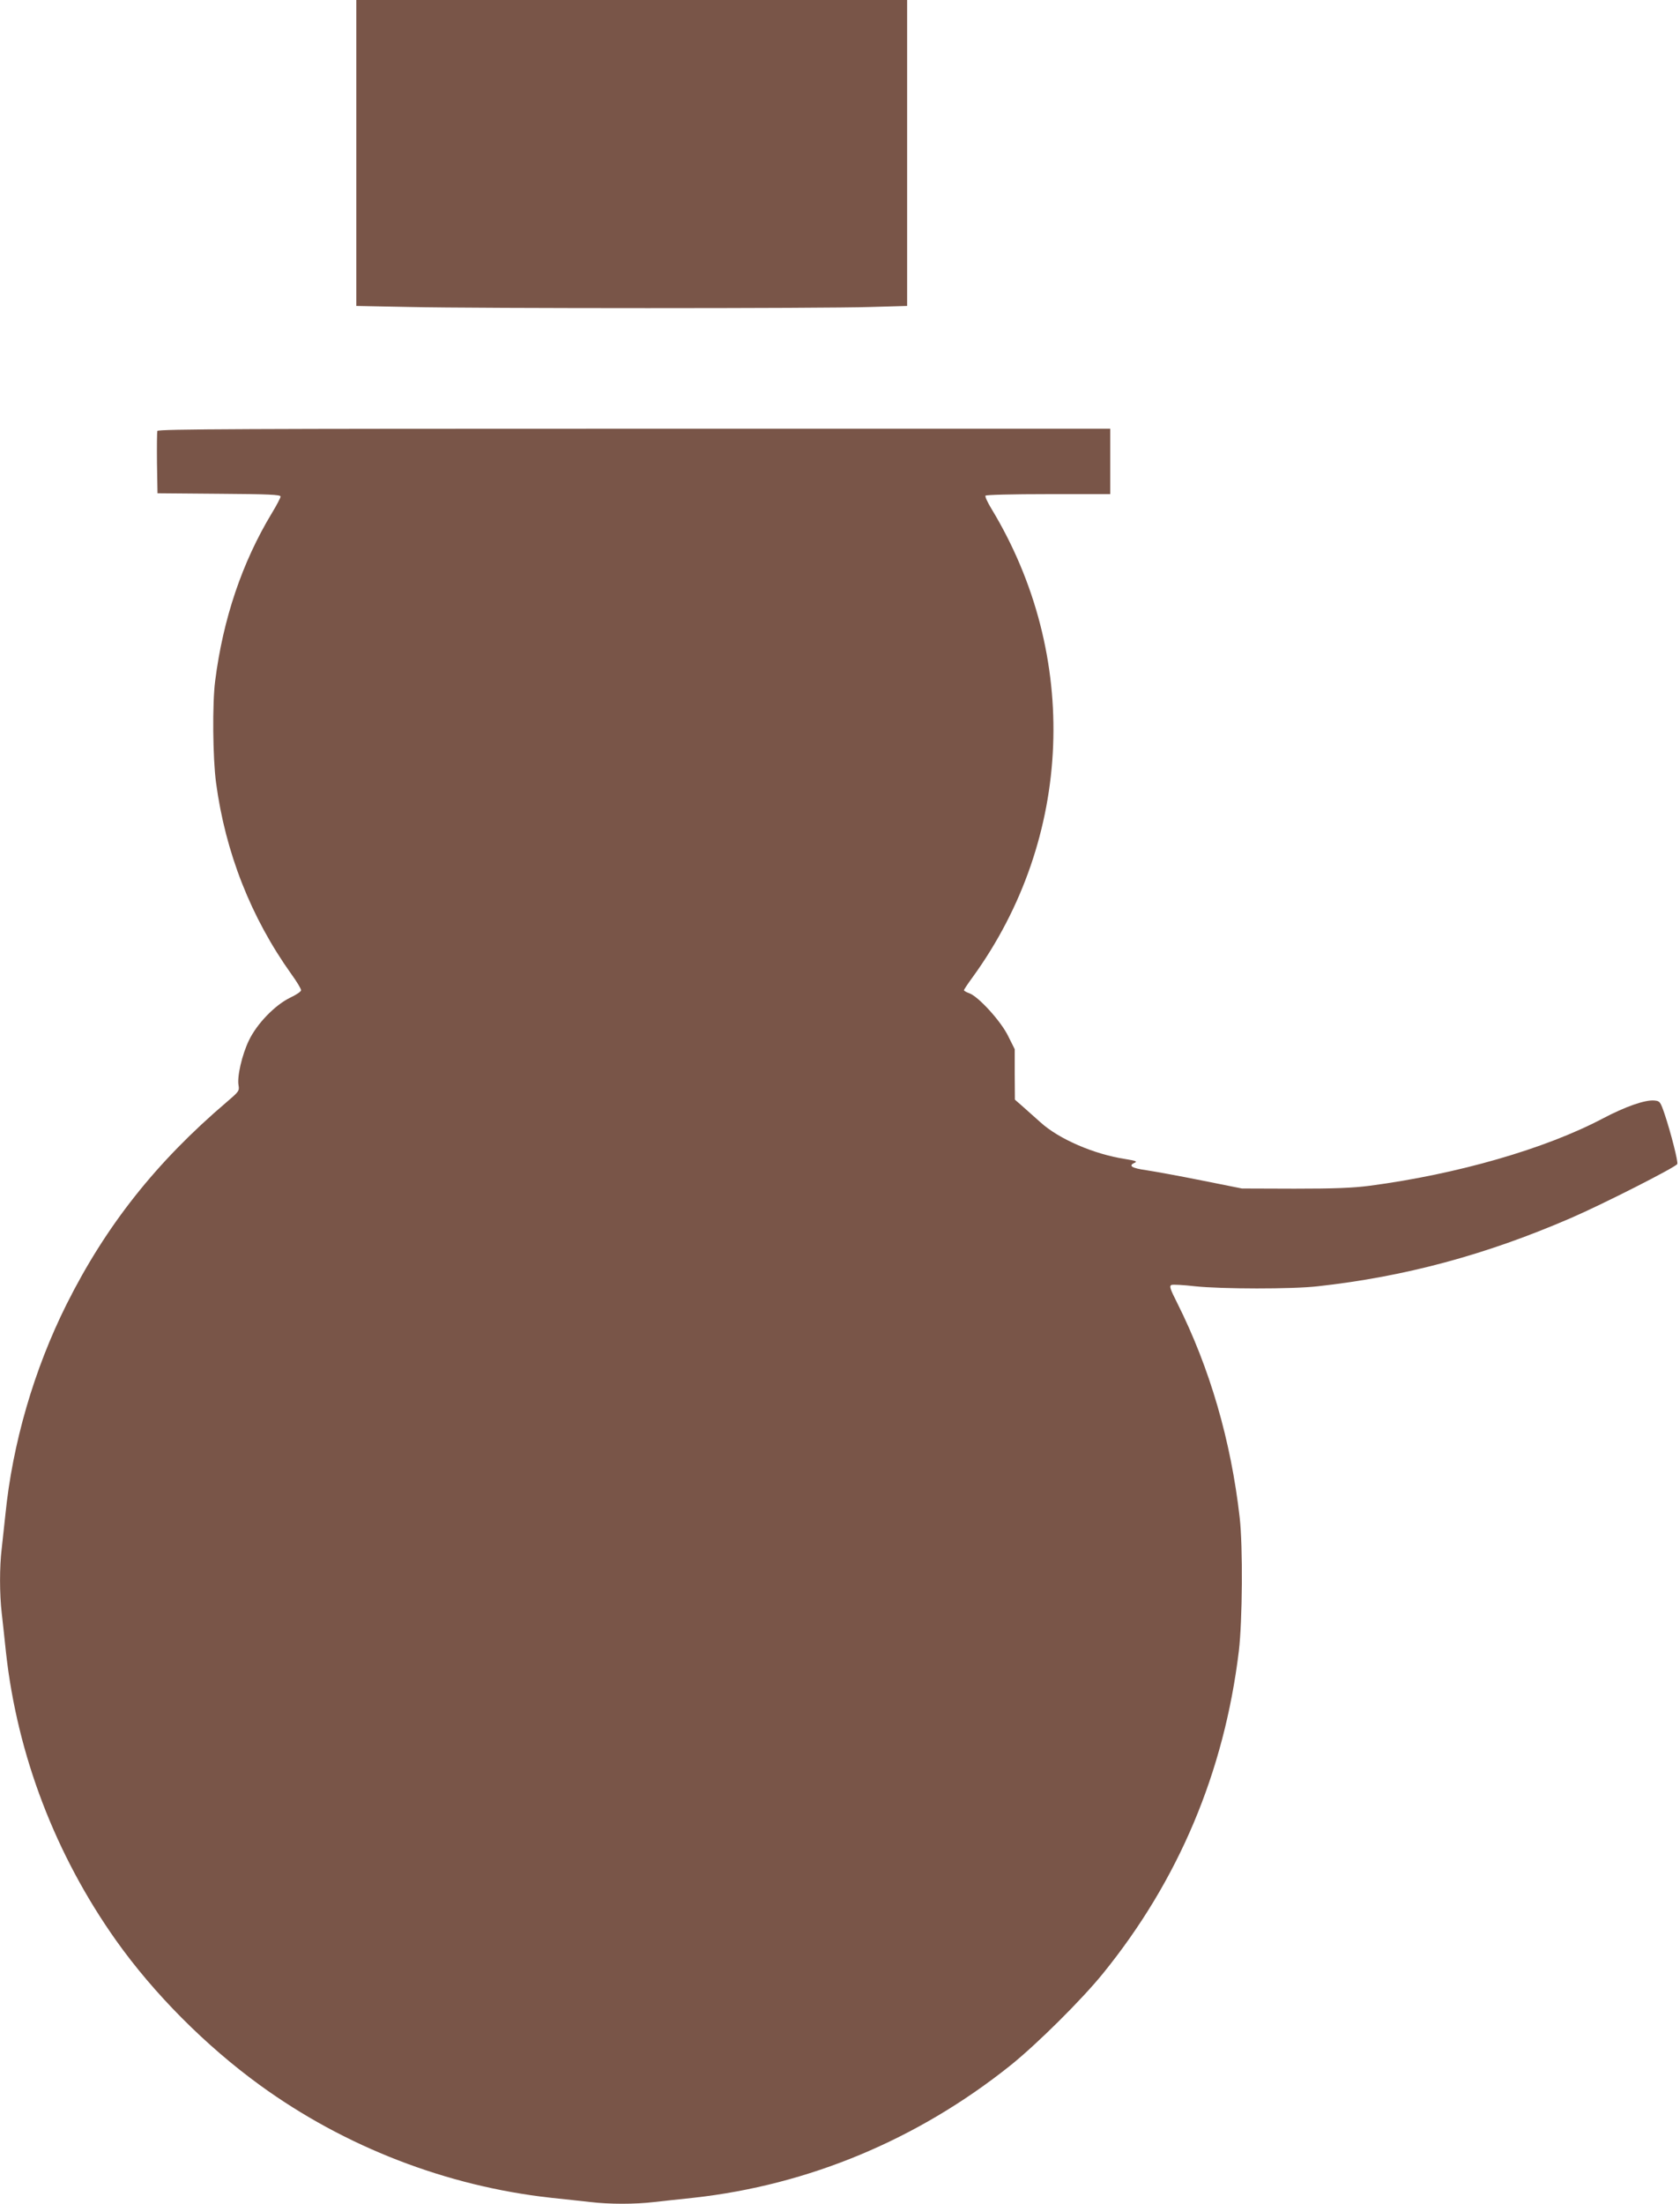 <?xml version="1.0" standalone="no"?>
<!DOCTYPE svg PUBLIC "-//W3C//DTD SVG 20010904//EN"
 "http://www.w3.org/TR/2001/REC-SVG-20010904/DTD/svg10.dtd">
<svg version="1.0" xmlns="http://www.w3.org/2000/svg"
 width="976pt" height="1280pt" viewBox="0 0 976 1280"
 preserveAspectRatio="xMidYMid meet">
<g transform="translate(0,1280) scale(0.1,-0.1)"
fill="#795548" stroke="none">
<path d="M2070 11912 l0 -889 308 -6 c398 -9 2406 -9 2680 0 l212 6 0 889 0
888 -1600 0 -1600 0 0 -888z"/>
<path d="M914 10297 c-2 -7 -3 -91 -2 -187 l3 -175 358 -3 c289 -2 357 -5 357
-16 0 -7 -23 -51 -51 -97 -172 -285 -283 -612 -329 -974 -17 -132 -14 -447 5
-590 54 -406 203 -784 437 -1112 32 -44 58 -87 57 -95 0 -7 -28 -26 -62 -42
-89 -43 -194 -151 -241 -249 -40 -83 -70 -212 -60 -262 5 -31 1 -36 -68 -95
-411 -350 -702 -718 -931 -1175 -190 -380 -315 -811 -356 -1225 -7 -63 -16
-151 -21 -194 -13 -102 -13 -266 0 -375 5 -47 17 -151 25 -231 66 -595 287
-1173 639 -1670 219 -309 522 -613 836 -841 494 -359 1085 -587 1690 -654 80
-8 184 -20 231 -25 109 -13 259 -13 368 0 47 5 151 17 231 25 667 74 1299 337
1838 767 155 124 416 383 540 536 439 541 704 1170 789 1872 21 176 24 608 5
775 -51 449 -174 870 -363 1247 -42 83 -47 99 -33 105 8 3 70 0 137 -8 152
-16 565 -17 712 0 508 56 978 183 1470 396 183 79 607 294 619 314 7 10 -38
184 -72 286 -26 77 -29 80 -61 83 -53 5 -166 -34 -299 -104 -335 -177 -847
-324 -1354 -391 -102 -13 -203 -17 -438 -17 l-305 1 -235 47 c-129 26 -273 52
-319 59 -86 12 -108 26 -70 43 18 8 9 12 -53 22 -183 28 -386 116 -493 213
-39 35 -89 79 -110 98 l-39 34 -1 147 0 146 -38 76 c-42 87 -174 231 -226 249
-17 6 -31 14 -31 18 0 3 23 38 51 76 584 806 626 1868 107 2723 -21 35 -36 67
-33 73 4 5 151 9 366 9 l359 0 0 190 0 190 -2765 0 c-2244 0 -2767 -2 -2771
-13z"/>
</g>
</svg>
